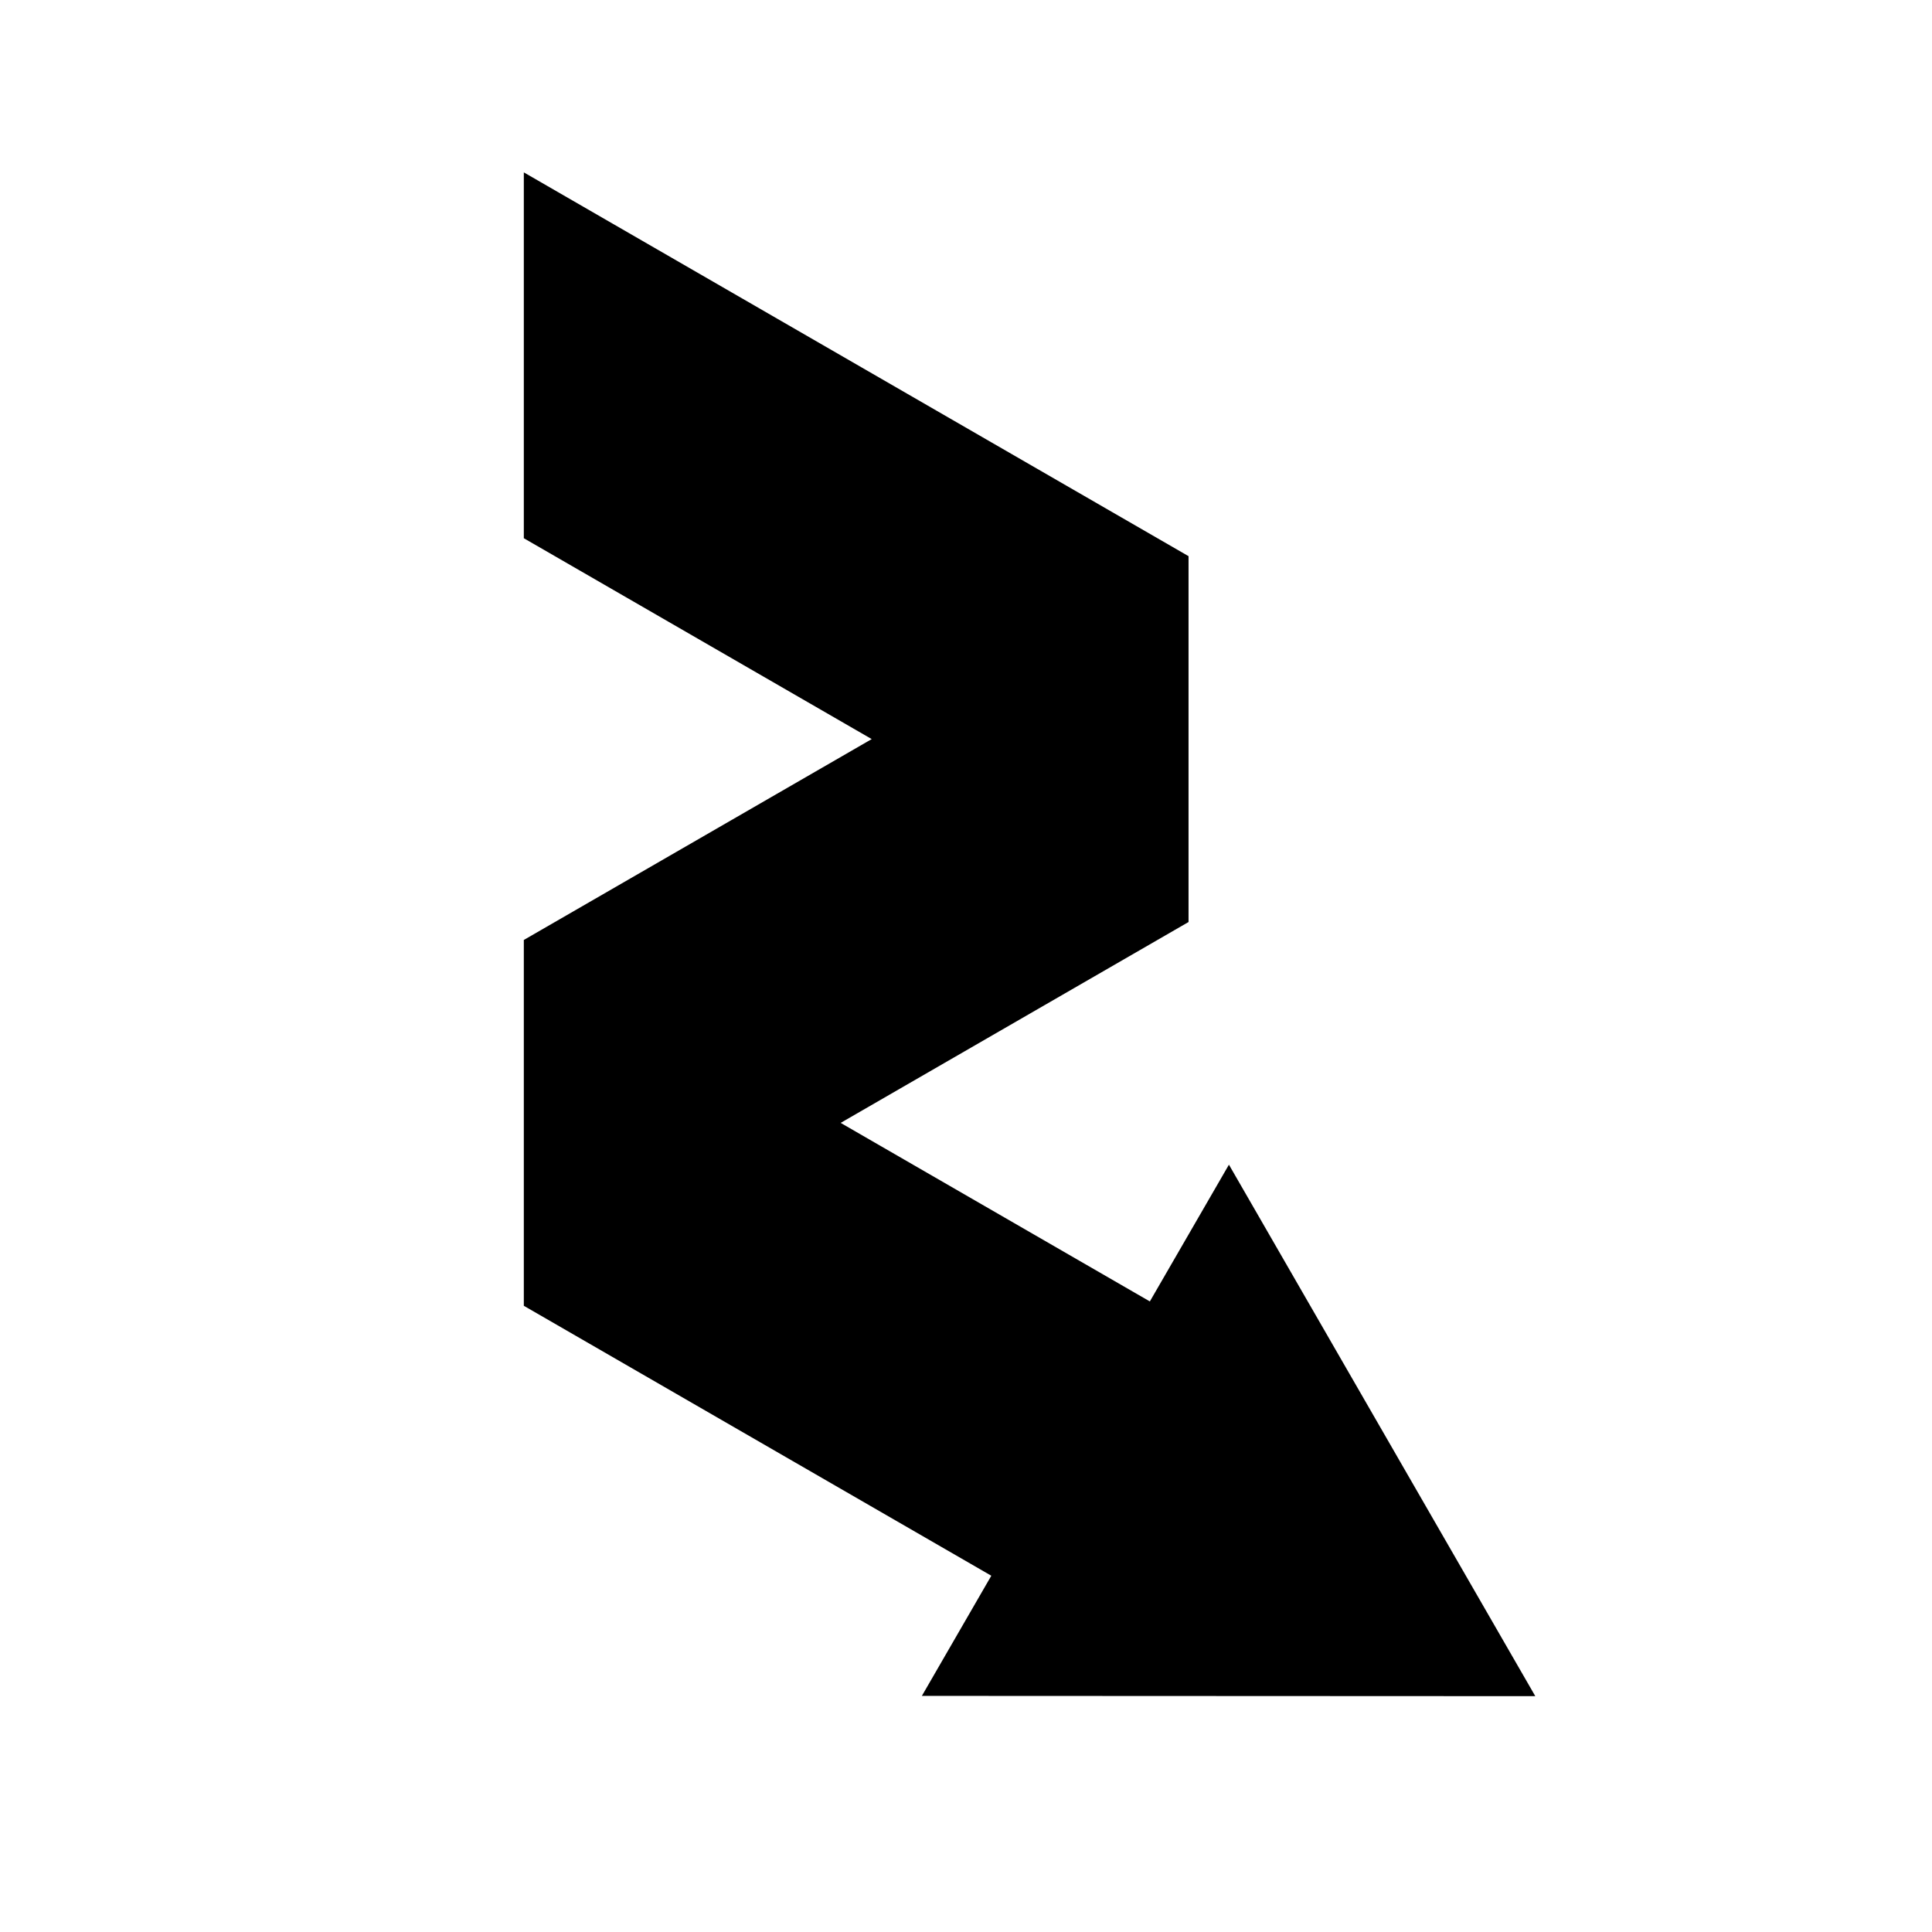 <?xml version="1.0" encoding="UTF-8"?>
<!-- Uploaded to: SVG Repo, www.svgrepo.com, Generator: SVG Repo Mixer Tools -->
<svg fill="#000000" width="800px" height="800px" version="1.1" viewBox="144 144 512 512" xmlns="http://www.w3.org/2000/svg">
 <path d="m469.68 452.65 81.188 140.85-162.56-0.074 18.398-31.84-123.89-71.539v-96.945l92.195-53.234-92.195-53.234v-96.953l176.16 101.71v96.953l-92.195 53.234 81.941 47.316z"/>
</svg>